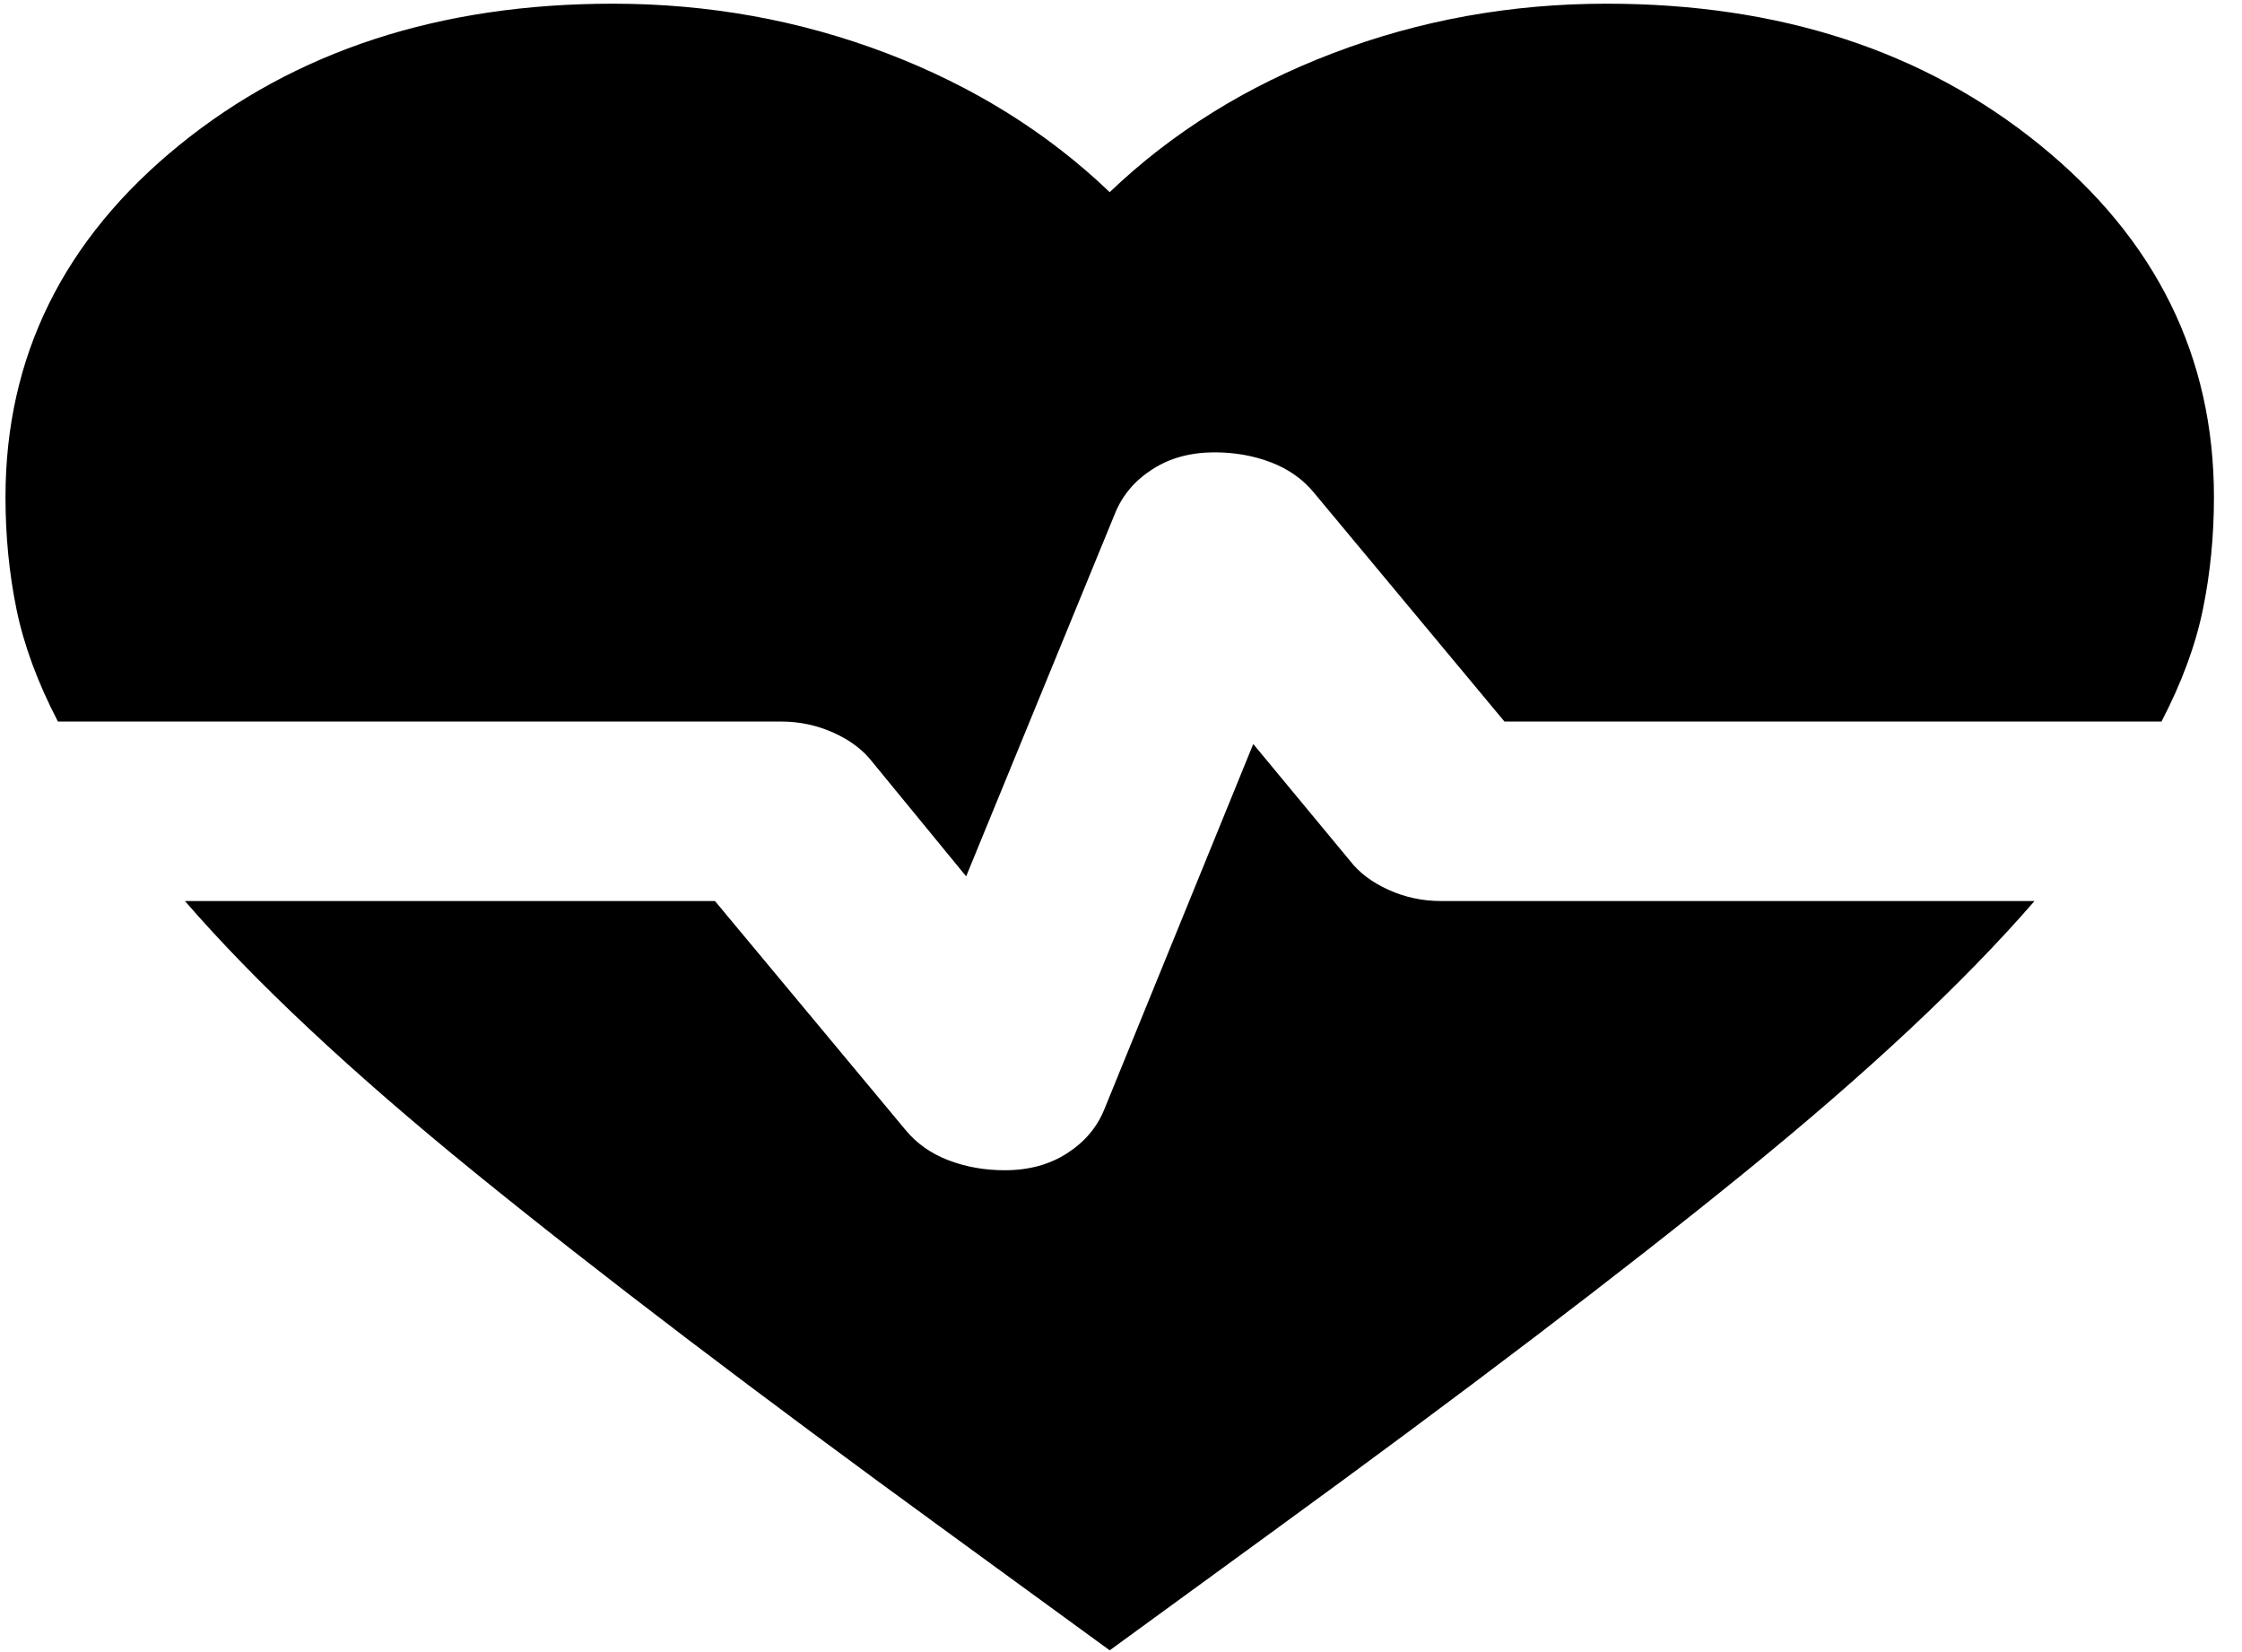 <svg width="76" height="56" viewBox="0 0 76 56" fill="none" xmlns="http://www.w3.org/2000/svg">
<path d="M32.751 29.705L29.57 25.827C29.258 25.422 28.821 25.092 28.259 24.838C27.698 24.585 27.105 24.458 26.482 24.458H1.964C1.278 23.14 0.81 21.873 0.56 20.656C0.311 19.44 0.186 18.172 0.186 16.854C0.186 12.089 2.151 8.109 6.081 4.916C10.012 1.722 14.909 0.125 20.773 0.125C24.017 0.125 27.105 0.683 30.038 1.798C32.97 2.913 35.496 4.485 37.617 6.513C39.739 4.485 42.265 2.913 45.197 1.798C48.129 0.683 51.217 0.125 54.462 0.125C60.326 0.125 65.223 1.722 69.153 4.916C73.084 8.109 75.049 12.089 75.049 16.854C75.049 18.172 74.924 19.44 74.674 20.656C74.425 21.873 73.957 23.14 73.271 24.458H50.999L44.542 16.702C44.168 16.246 43.684 15.904 43.092 15.675C42.499 15.447 41.86 15.333 41.173 15.333C40.362 15.333 39.66 15.523 39.068 15.904C38.475 16.284 38.054 16.778 37.804 17.387L32.751 29.705ZM37.617 55.94L32.19 51.985C25.639 47.22 20.274 43.139 16.094 39.743C11.915 36.346 8.639 33.279 6.269 30.542H24.236L30.693 38.298C31.067 38.754 31.55 39.096 32.143 39.325C32.736 39.553 33.375 39.667 34.061 39.667C34.872 39.667 35.574 39.477 36.167 39.096C36.76 38.716 37.181 38.222 37.43 37.614L42.483 25.219L45.759 29.173C46.071 29.578 46.507 29.908 47.069 30.162C47.63 30.415 48.223 30.542 48.847 30.542H68.966C66.595 33.279 63.32 36.346 59.14 39.743C54.961 43.139 49.595 47.22 43.045 51.985L37.617 55.94Z" fill="black"/>
</svg>
